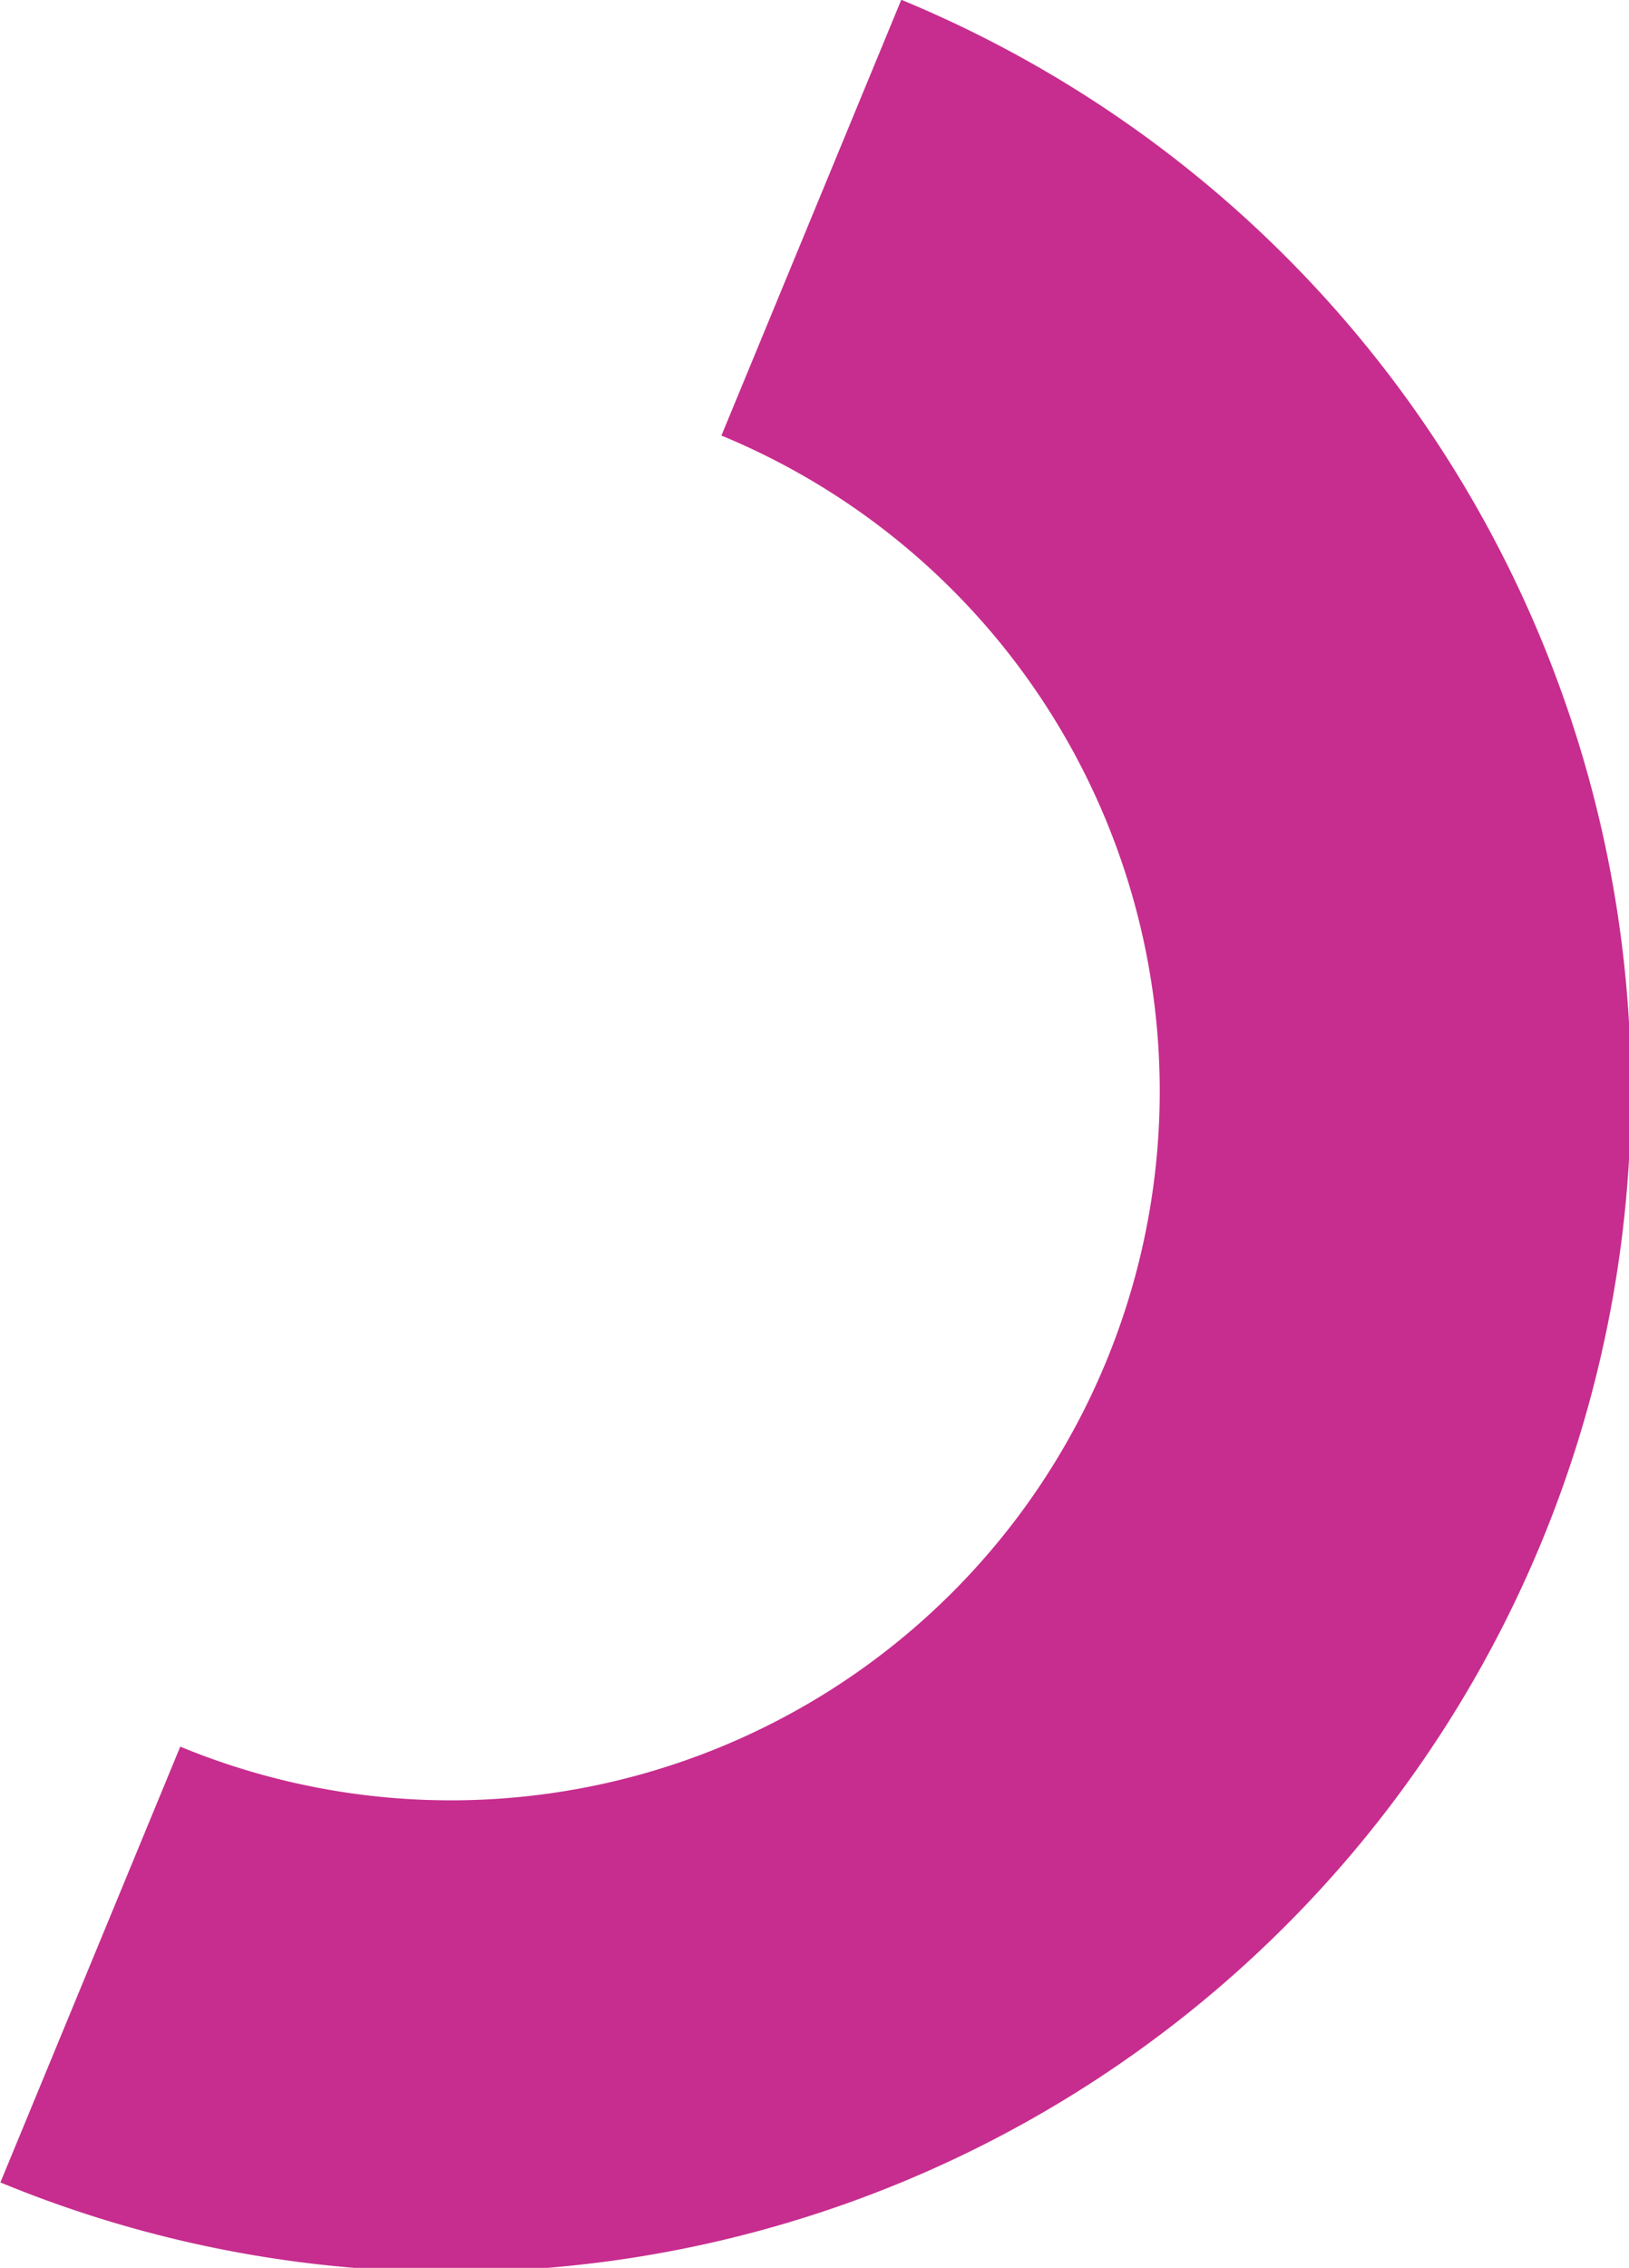 <?xml version="1.0" encoding="UTF-8"?> <svg xmlns="http://www.w3.org/2000/svg" viewBox="0 0 20.74 28.86"> <defs> <style>.cls-1{fill:none;stroke:#c72d8e;stroke-miterlimit:10;stroke-width:6px;}</style> </defs> <title>Asset 12</title> <g id="Layer_2" data-name="Layer 2"> <g id="OBJECTS"> <path class="cls-1" d="M10.33,2.77A12,12,0,0,1,1.15,25"></path> </g> </g> </svg> 
